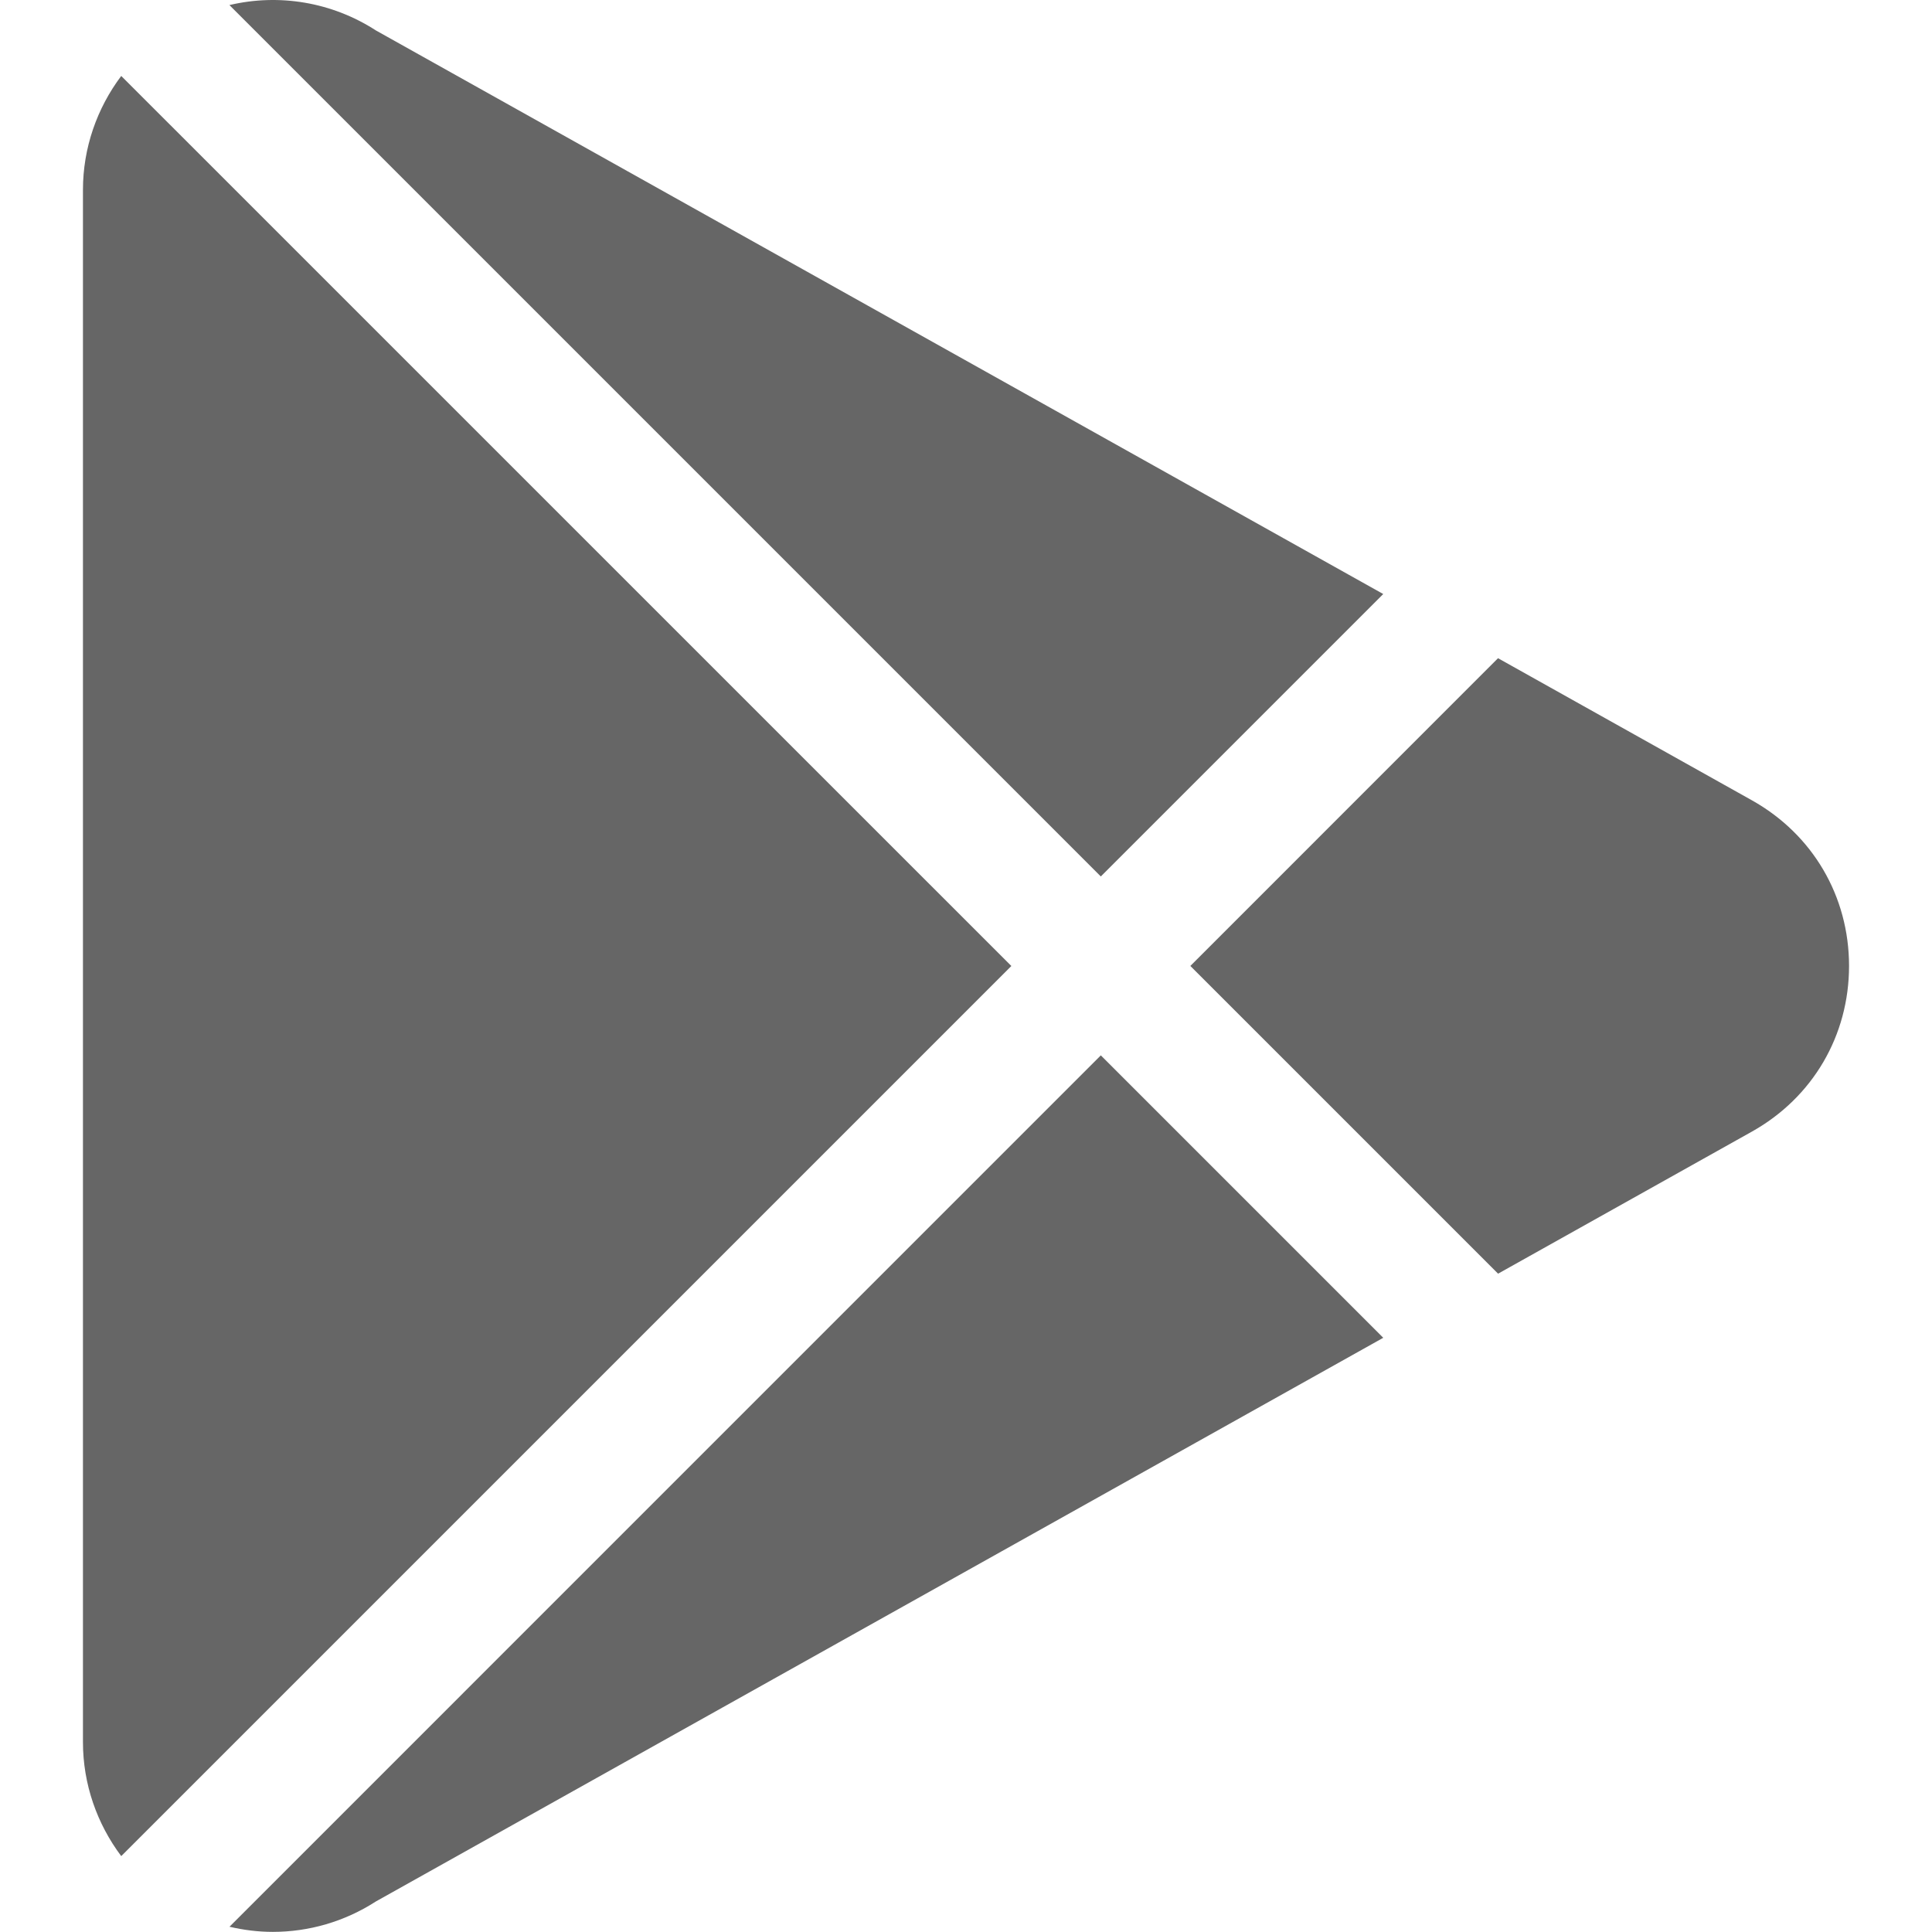 <svg width="32" height="32" viewBox="0 0 32 32" fill="none" xmlns="http://www.w3.org/2000/svg">
<g id="fi_299406" clip-path="url(#clip0_1748_4669)">
<g id="Group">
<g id="Group_2">
<path id="Vector" d="M6.226 0.504C5.497 0.033 4.621 -0.11 3.8 0.084L18.233 14.517L22.911 9.839L6.226 0.504Z" fill="#666666"/>
</g>
</g>
<g id="Group_3">
<g id="Group_4">
<path id="Vector_2" d="M2.008 1.258C1.606 1.793 1.374 2.45 1.374 3.145V28.855C1.374 29.55 1.606 30.207 2.008 30.743L16.751 16L2.008 1.258Z" fill="#666666"/>
</g>
</g>
<g id="Group_5">
<g id="Group_6">
<path id="Vector_3" d="M29.016 13.255L24.812 10.902L19.716 15.999L24.813 21.096L29.017 18.743C30.024 18.179 30.626 17.153 30.626 15.999C30.626 14.845 30.024 13.819 29.016 13.255Z" fill="#666666"/>
</g>
</g>
<g id="Group_7">
<g id="Group_8">
<path id="Vector_4" d="M18.233 17.48L3.801 31.913C4.037 31.968 4.278 31.998 4.519 31.998C5.114 31.998 5.707 31.829 6.226 31.494L22.911 22.158L18.233 17.48Z" fill="#666666"/>
</g>
</g>
</g>
<defs>
<clipPath id="clip0_1748_4669">
<rect width="32" height="32" fill="white"/>
</clipPath>
</defs>
</svg>

